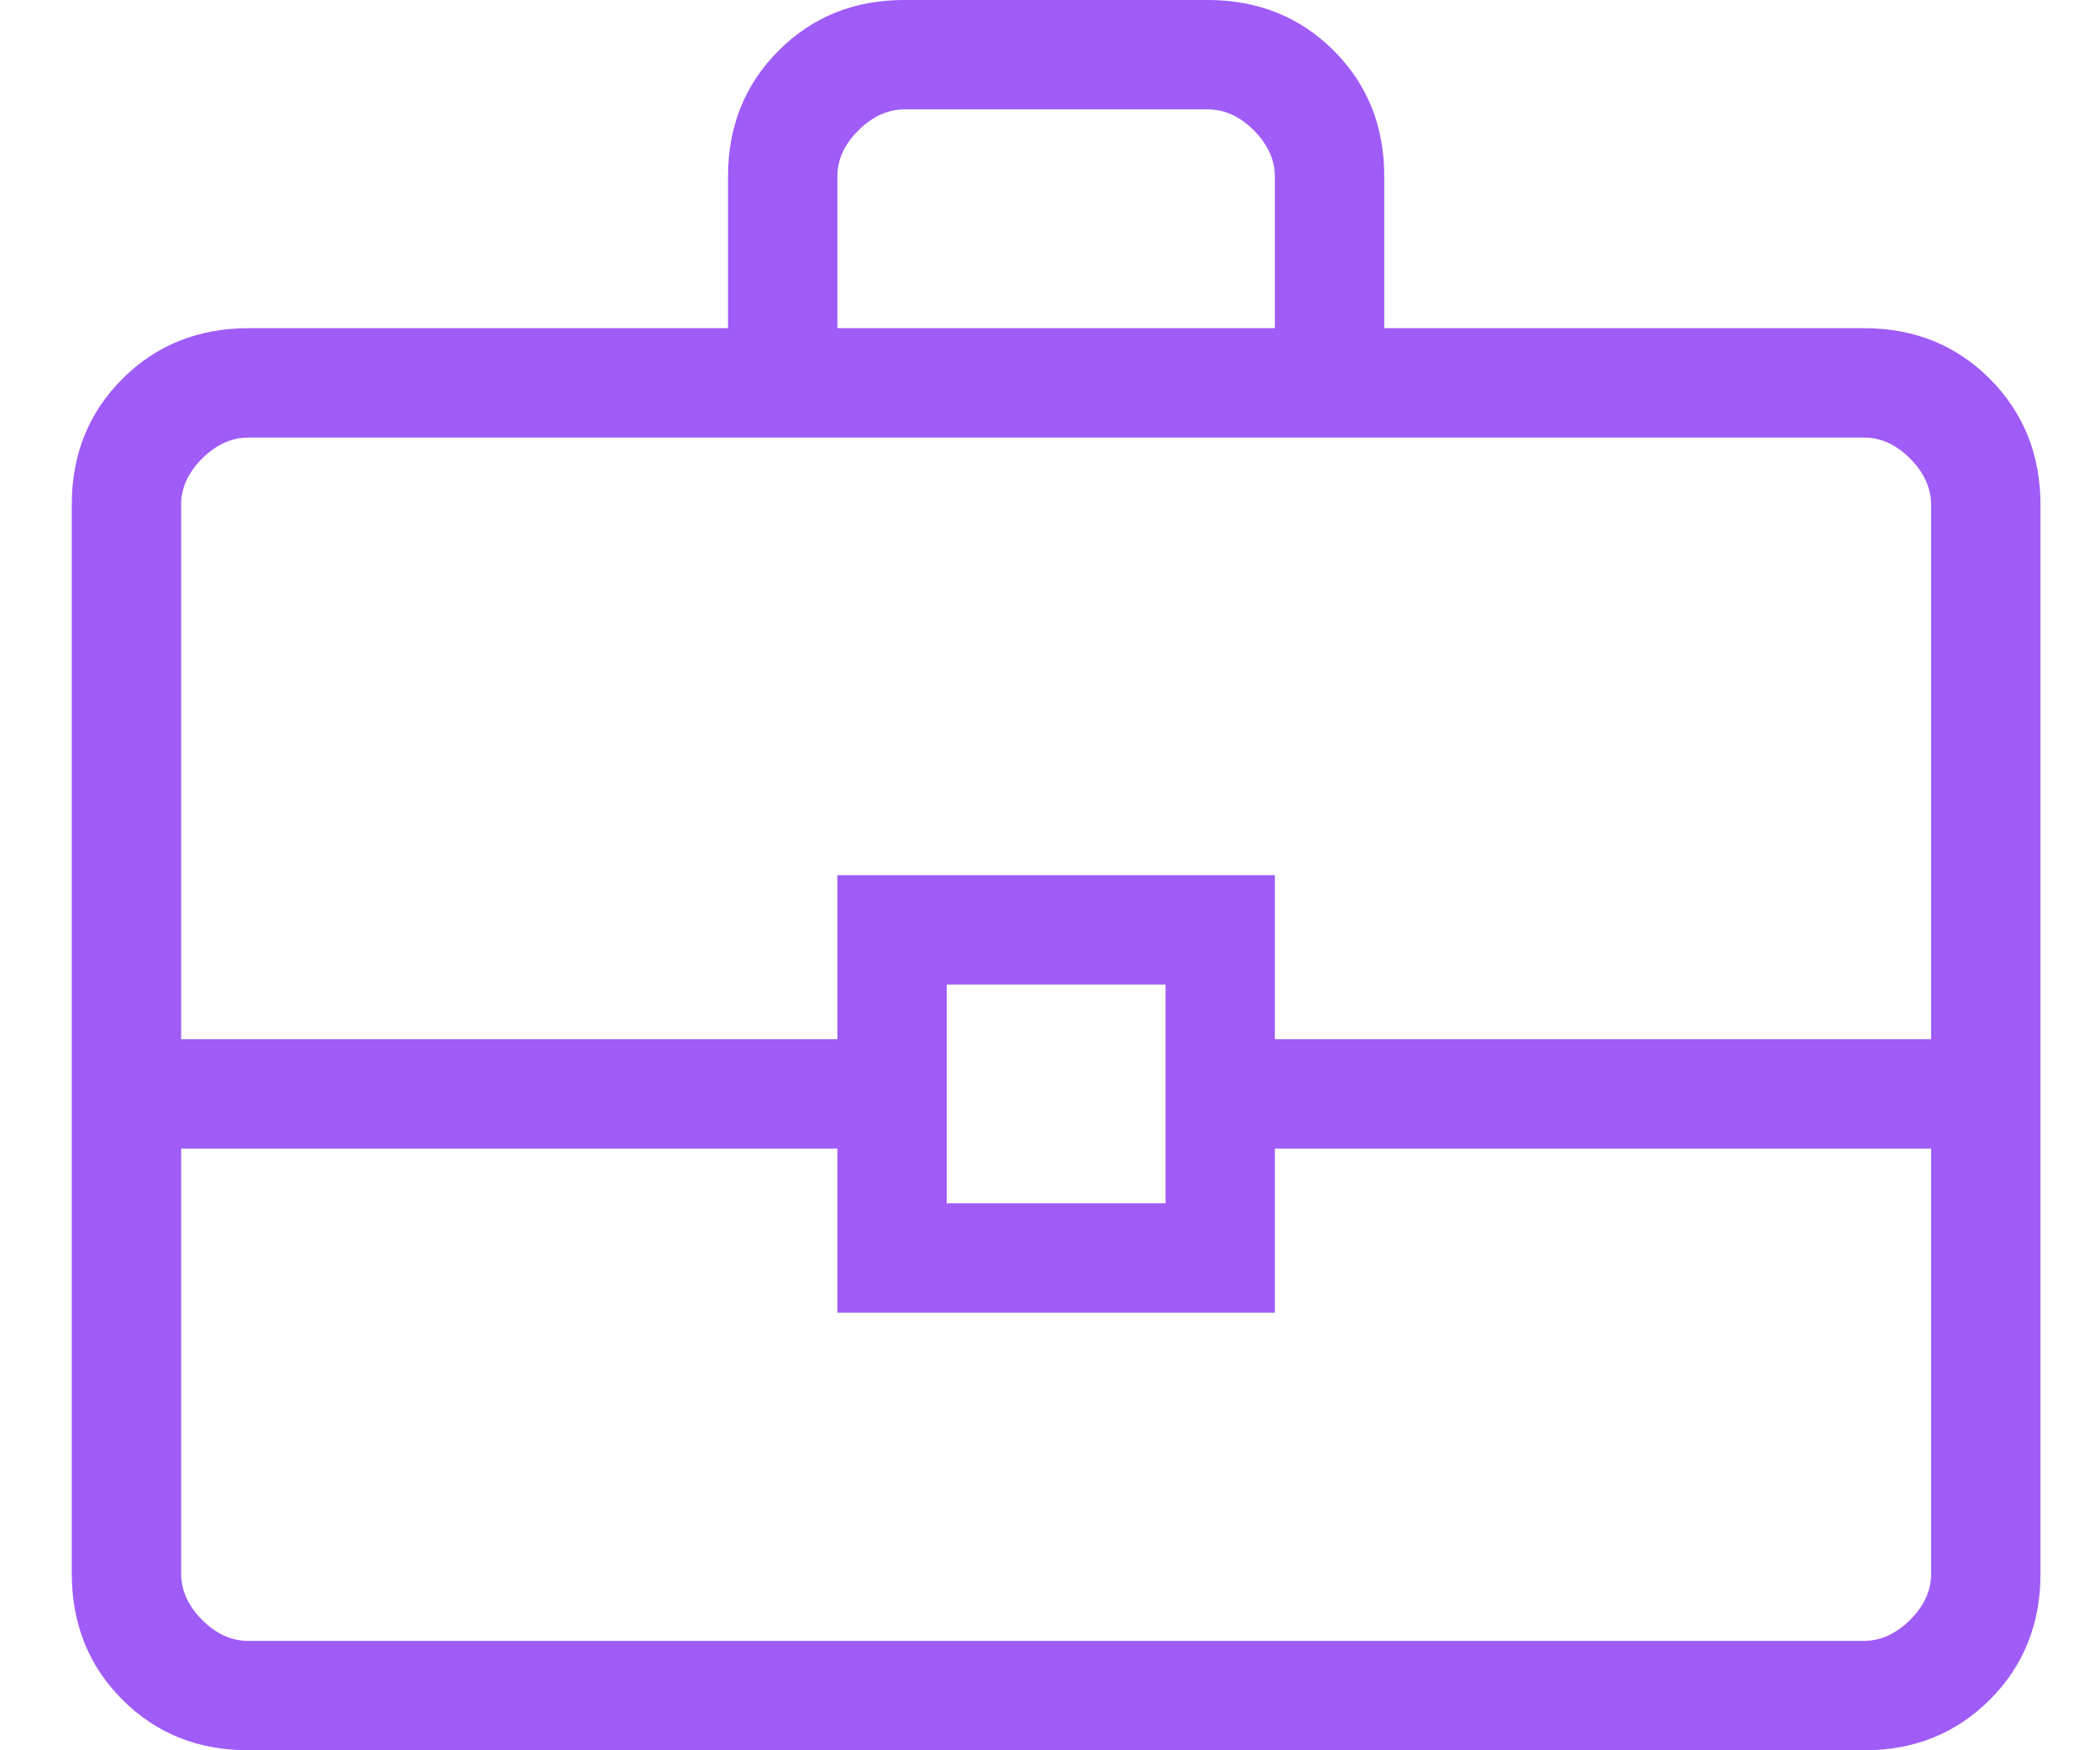 <svg width="100%" height="100%" viewBox="0 0 24 20" fill="none" xmlns="http://www.w3.org/2000/svg">
                          <path d="M2.84 20C2.264 20 1.784 19.808 1.399 19.422C1.014 19.038 0.821 18.557 0.82 17.98V5.77C0.82 5.194 1.013 4.714 1.399 4.329C1.784 3.944 2.264 3.751 2.839 3.75H8.32V2.019C8.32 1.444 8.513 0.963 8.899 0.578C9.284 0.192 9.765 -0.001 10.34 2.69397e-06H13.801C14.376 2.69397e-06 14.857 0.193 15.242 0.578C15.628 0.963 15.821 1.443 15.82 2.019V3.75H21.301C21.876 3.75 22.356 3.943 22.741 4.329C23.126 4.715 23.319 5.195 23.32 5.77V17.981C23.32 18.556 23.127 19.037 22.741 19.422C22.355 19.808 21.875 20.001 21.301 20H2.84ZM9.57 3.75H14.57V2.019C14.57 1.827 14.49 1.651 14.33 1.49C14.17 1.329 13.994 1.249 13.801 1.25H10.339C10.147 1.25 9.971 1.33 9.81 1.49C9.649 1.65 9.569 1.826 9.57 2.019V3.75ZM22.07 13.125H14.57V15H9.57V13.125H2.07V17.981C2.07 18.173 2.15 18.349 2.31 18.51C2.47 18.671 2.646 18.751 2.839 18.75H21.301C21.493 18.75 21.669 18.67 21.83 18.51C21.991 18.35 22.071 18.173 22.07 17.98V13.125ZM10.82 13.75H13.32V11.25H10.82V13.75ZM2.07 11.875H9.57V10H14.57V11.875H22.07V5.77C22.07 5.577 21.99 5.401 21.83 5.24C21.67 5.079 21.494 4.999 21.301 5H2.839C2.647 5 2.471 5.08 2.31 5.24C2.149 5.4 2.069 5.577 2.07 5.77V11.875Z" fill="#9F5CF7"></path>
                        </svg>